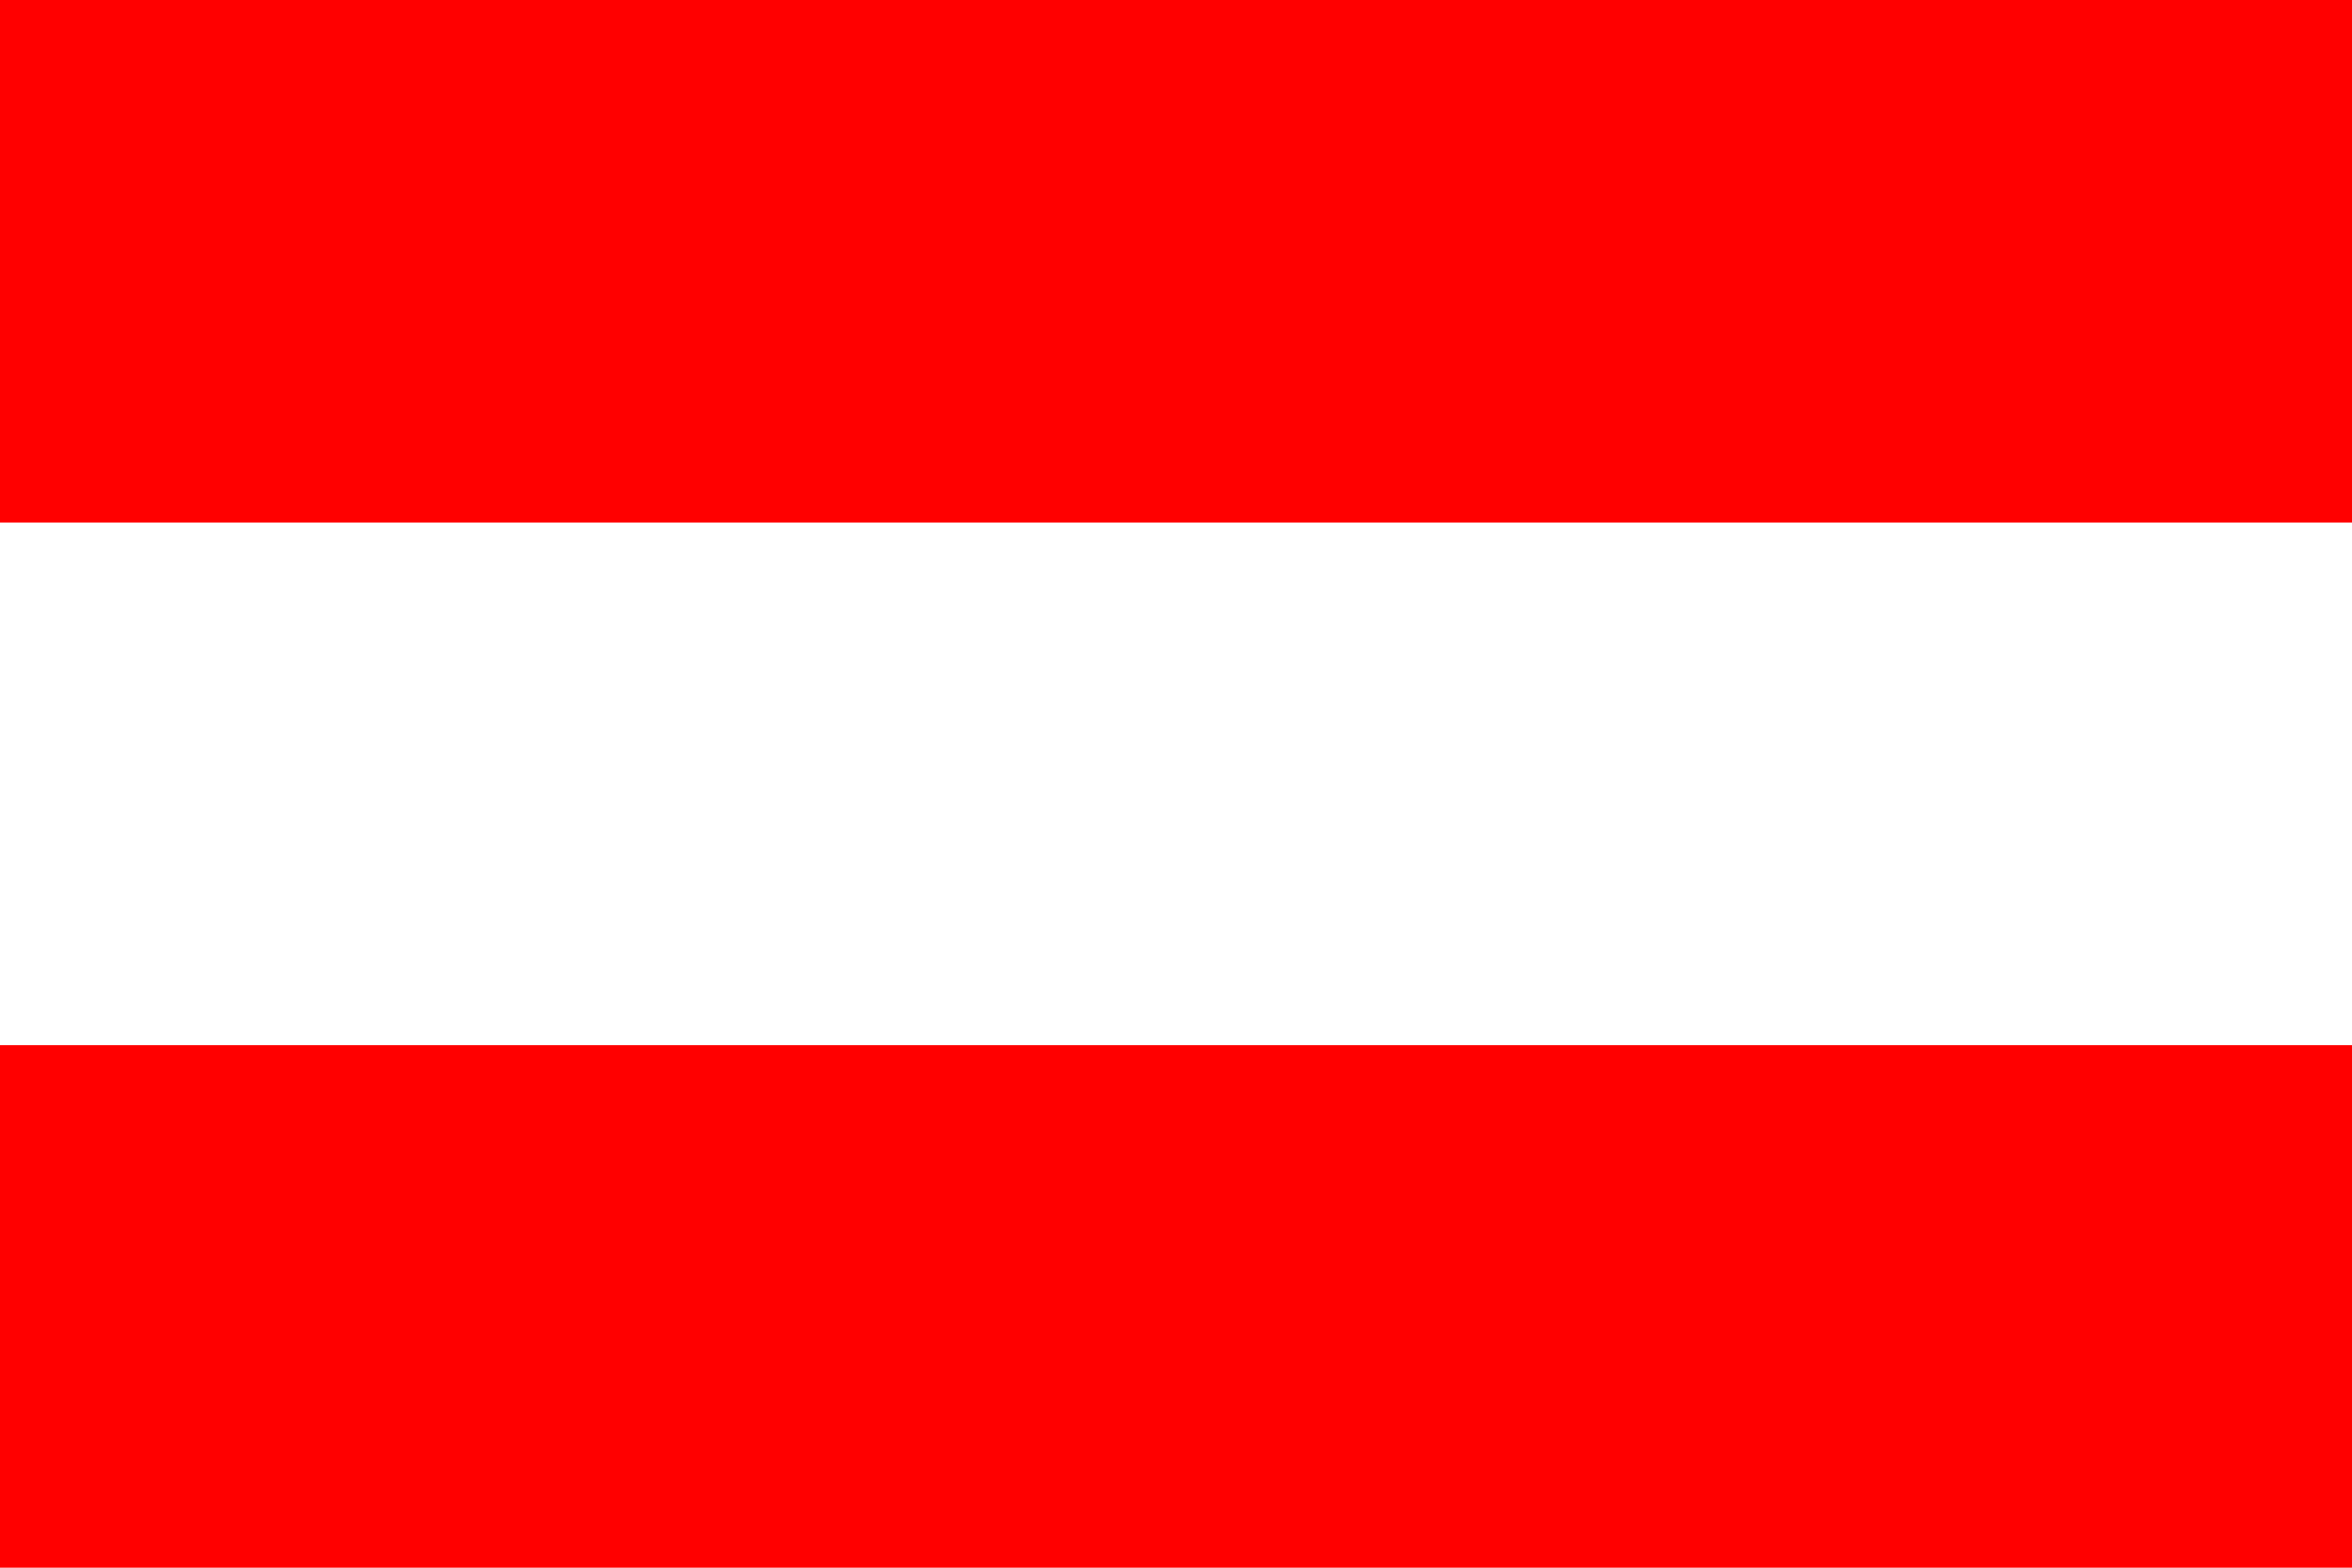 <svg xmlns="http://www.w3.org/2000/svg" viewBox="0 0 170.079 113.386"><title>flag-austria</title><g id="レイヤー_2" data-name="レイヤー 2"><g id="レイヤー_6" data-name="レイヤー 6"><rect width="170.079" height="113.386" fill="#fff"/><rect width="170.079" height="37.795" fill="red"/><rect y="75.591" width="170.079" height="37.795" fill="red"/></g></g></svg>